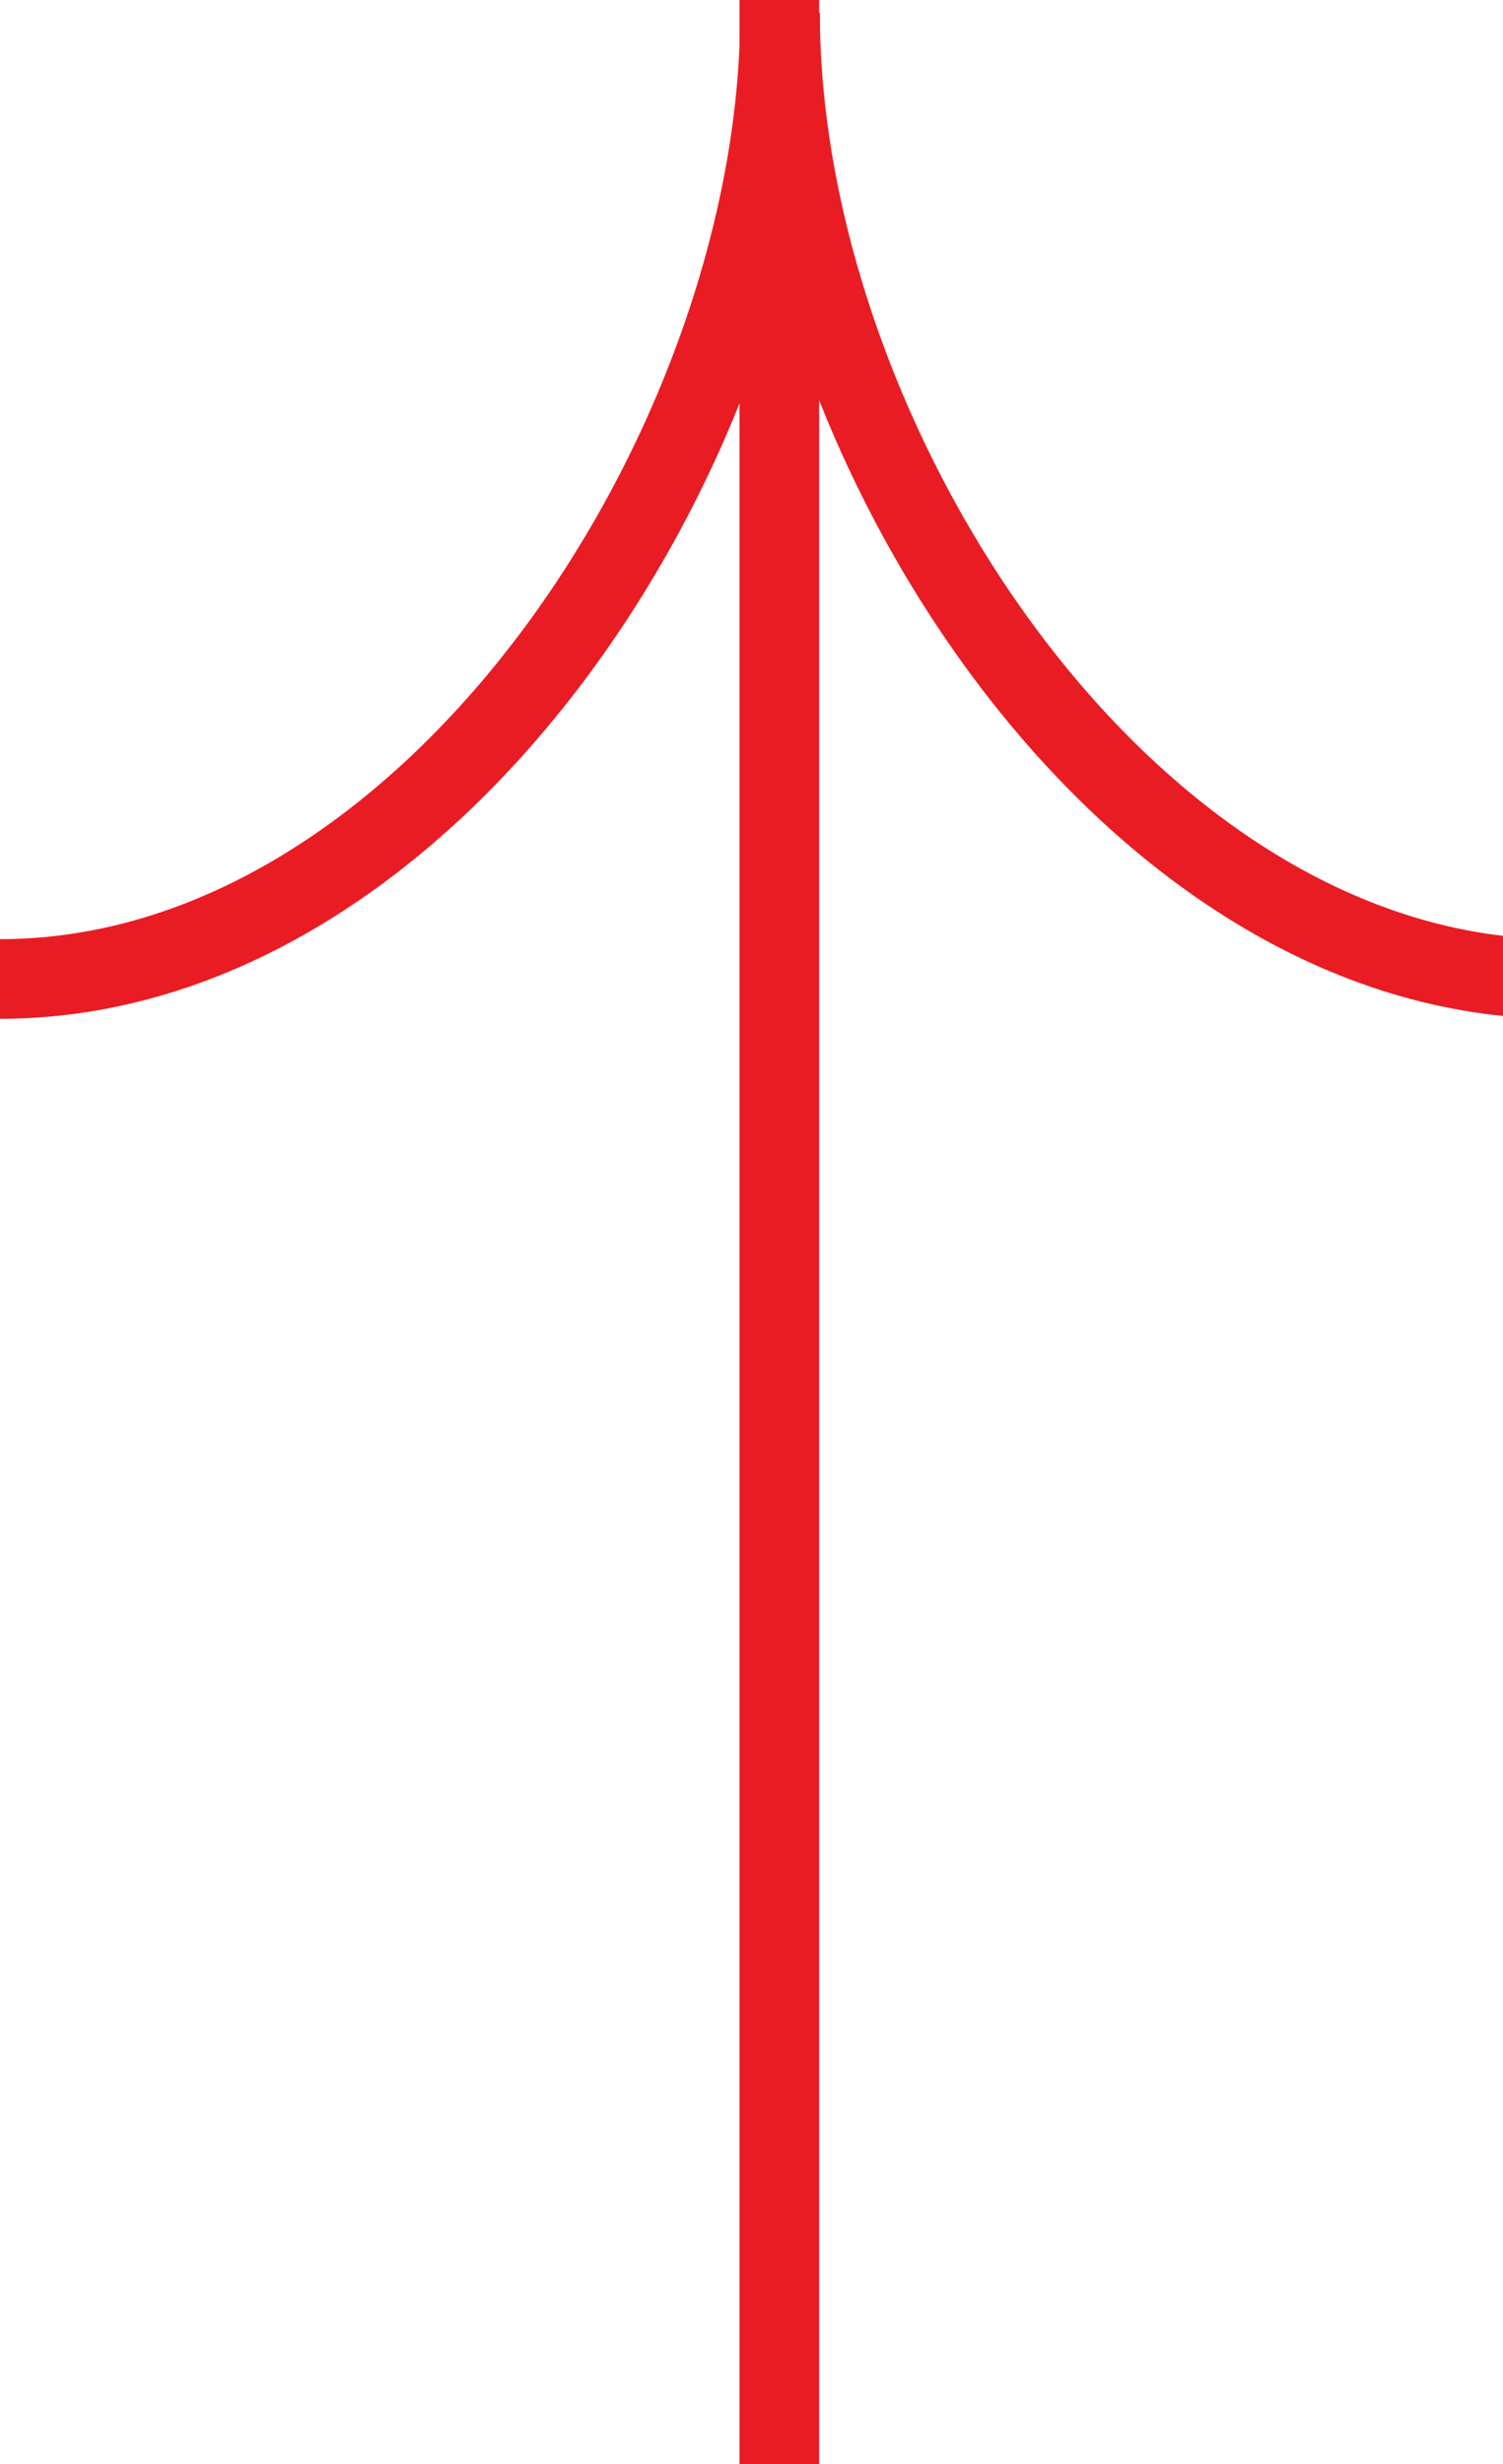 <svg width="108" height="177" xmlns="http://www.w3.org/2000/svg">
 <defs>
  <style>.cls-1{fill:none;stroke:#e91c24;stroke-miterlimit:10;stroke-width:5.72px;}</style>
 </defs>
 <g>
  <title>background</title>
  <rect fill="none" id="canvas_background" height="179" width="110" y="-1" x="-1"/>
 </g>
 <g>
  <title>Layer 1</title>
  <line id="svg_1" y2="178.41" x2="56" y1="-0.41" x1="56" class="cls-1"/>
  <path id="svg_2" d="m112.05,70.32c-31,0 -56,-38.44 -56,-69.4" class="cls-1"/>
  <path id="svg_3" d="m0,70.32c31,0 56.05,-38.44 56.05,-69.4" class="cls-1"/>
 </g>
</svg>